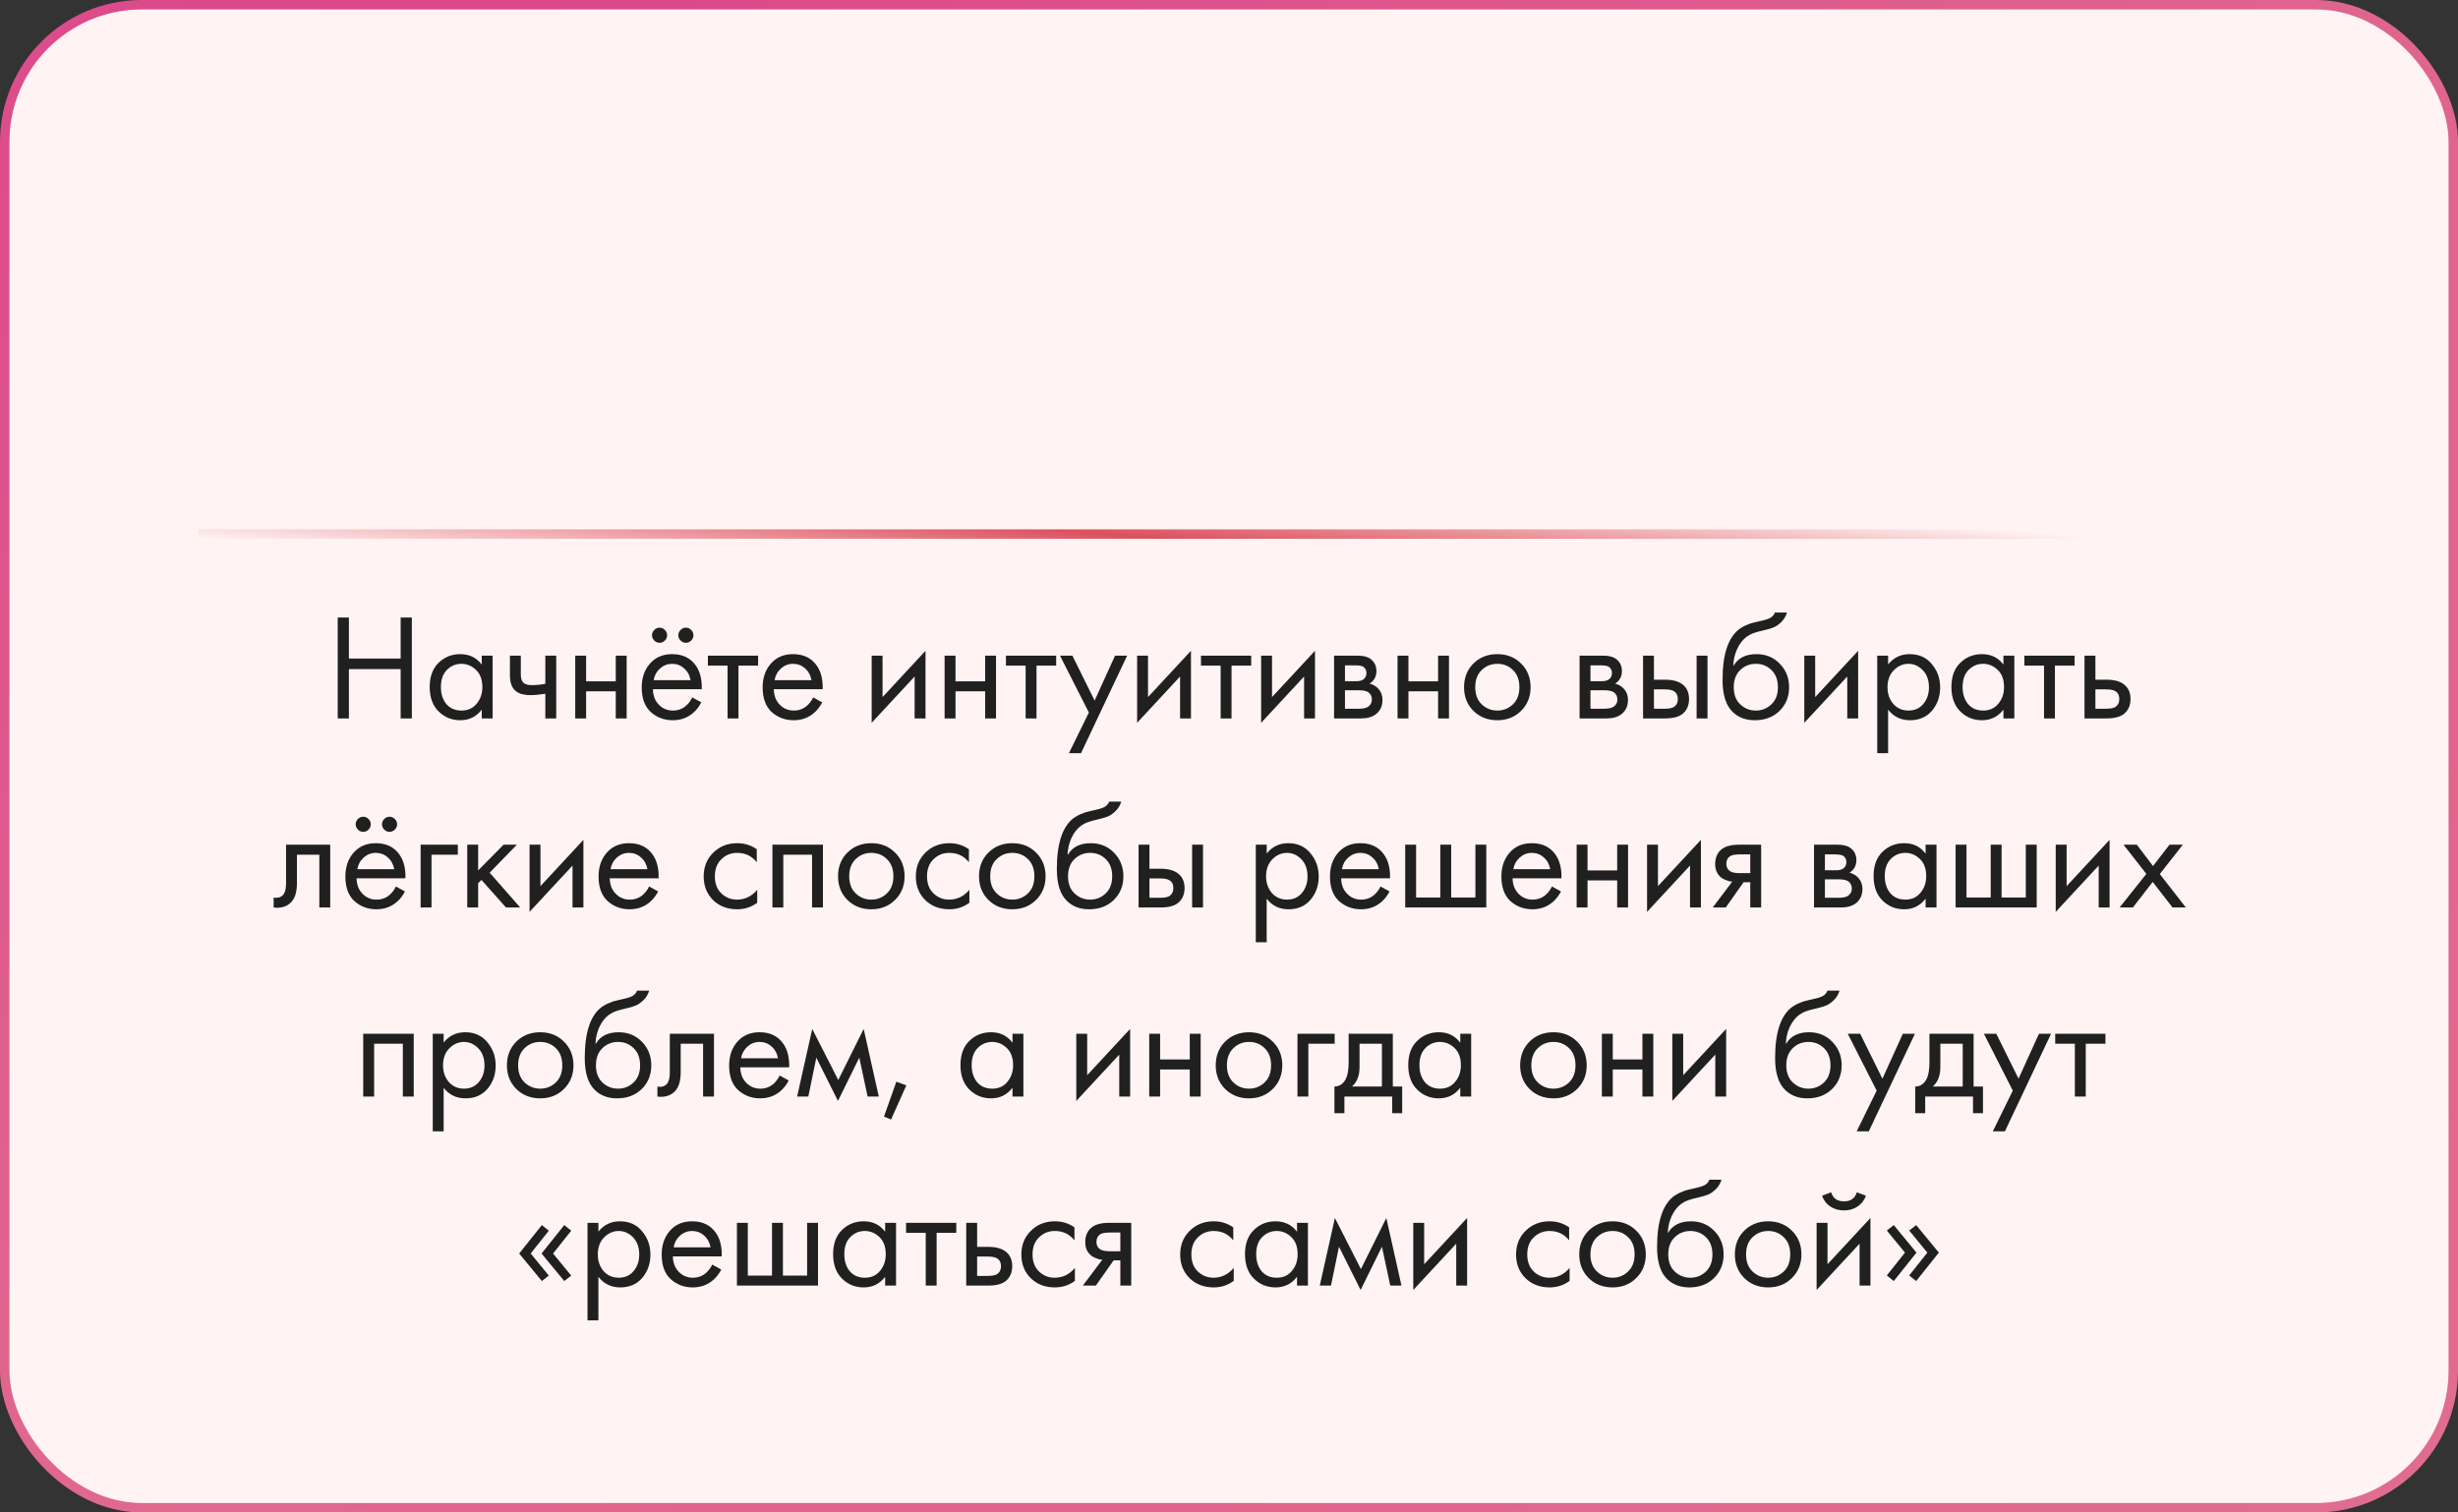 <?xml version="1.0" encoding="UTF-8"?> <svg xmlns="http://www.w3.org/2000/svg" width="260" height="160" viewBox="0 0 260 160" fill="none"><rect x="0" y="0" width="260" height="160" fill="#333333" stroke="none"/> <rect x="0.5" y="0.5" width="259" height="159" rx="14.5" fill="#FFF4F3" stroke="url(#paint0_radial_469_196)"></rect> <line x1="21" y1="56.5" x2="239" y2="56.5" stroke="url(#paint1_linear_469_196)"></line> <path d="M36.907 65.328V69.664H42.38V65.328H43.563V76H42.38V70.784H36.907V76H35.724V65.328H36.907ZM50.957 70.304V69.36H52.109V76H50.957V75.072C50.381 75.819 49.624 76.192 48.685 76.192C47.789 76.192 47.027 75.883 46.397 75.264C45.768 74.645 45.453 73.781 45.453 72.672C45.453 71.584 45.763 70.736 46.381 70.128C47.011 69.509 47.779 69.2 48.685 69.2C49.645 69.2 50.403 69.568 50.957 70.304ZM48.813 70.224C48.205 70.224 47.688 70.443 47.261 70.88C46.845 71.307 46.637 71.904 46.637 72.672C46.637 73.408 46.829 74.011 47.213 74.48C47.608 74.939 48.141 75.168 48.813 75.168C49.485 75.168 50.019 74.928 50.413 74.448C50.819 73.968 51.021 73.381 51.021 72.688C51.021 71.899 50.797 71.291 50.349 70.864C49.901 70.437 49.389 70.224 48.813 70.224ZM57.683 76V73.392C57.054 73.488 56.531 73.536 56.115 73.536C55.39 73.536 54.851 73.376 54.499 73.056C54.126 72.725 53.939 72.181 53.939 71.424V69.36H55.091V71.264C55.091 71.627 55.139 71.888 55.235 72.048C55.385 72.336 55.721 72.48 56.243 72.48C56.712 72.48 57.193 72.432 57.683 72.336V69.36H58.835V76H57.683ZM60.846 76V69.36H61.998V72.08H65.134V69.36H66.286V76H65.134V73.136H61.998V76H60.846ZM73.224 73.776L74.183 74.304C73.96 74.731 73.688 75.088 73.368 75.376C72.76 75.92 72.023 76.192 71.159 76.192C70.263 76.192 69.49 75.904 68.84 75.328C68.2 74.741 67.879 73.872 67.879 72.72C67.879 71.707 68.168 70.869 68.743 70.208C69.33 69.536 70.114 69.2 71.096 69.2C72.205 69.2 73.042 69.605 73.608 70.416C74.055 71.056 74.263 71.888 74.231 72.912H69.064C69.074 73.584 69.282 74.128 69.688 74.544C70.093 74.96 70.589 75.168 71.175 75.168C71.698 75.168 72.151 75.008 72.535 74.688C72.834 74.432 73.064 74.128 73.224 73.776ZM69.144 71.952H73.047C72.951 71.429 72.722 71.013 72.359 70.704C72.007 70.384 71.586 70.224 71.096 70.224C70.615 70.224 70.189 70.389 69.816 70.72C69.453 71.04 69.229 71.451 69.144 71.952ZM69.207 67.76C69.047 67.6 68.968 67.413 68.968 67.2C68.968 66.987 69.047 66.8 69.207 66.64C69.368 66.48 69.554 66.4 69.767 66.4C69.981 66.4 70.168 66.48 70.328 66.64C70.487 66.8 70.567 66.987 70.567 67.2C70.567 67.413 70.487 67.6 70.328 67.76C70.168 67.92 69.981 68 69.767 68C69.554 68 69.368 67.92 69.207 67.76ZM71.992 67.76C71.832 67.6 71.751 67.413 71.751 67.2C71.751 66.987 71.832 66.8 71.992 66.64C72.151 66.48 72.338 66.4 72.552 66.4C72.765 66.4 72.951 66.48 73.112 66.64C73.272 66.8 73.352 66.987 73.352 67.2C73.352 67.413 73.272 67.6 73.112 67.76C72.951 67.92 72.765 68 72.552 68C72.338 68 72.151 67.92 71.992 67.76ZM80.191 70.416H78.111V76H76.959V70.416H74.879V69.36H80.191V70.416ZM86.013 73.776L86.973 74.304C86.749 74.731 86.477 75.088 86.157 75.376C85.549 75.92 84.813 76.192 83.949 76.192C83.053 76.192 82.279 75.904 81.629 75.328C80.989 74.741 80.669 73.872 80.669 72.72C80.669 71.707 80.957 70.869 81.533 70.208C82.12 69.536 82.903 69.2 83.885 69.2C84.994 69.2 85.832 69.605 86.397 70.416C86.845 71.056 87.053 71.888 87.021 72.912H81.853C81.864 73.584 82.072 74.128 82.477 74.544C82.882 74.96 83.378 75.168 83.965 75.168C84.487 75.168 84.941 75.008 85.325 74.688C85.624 74.432 85.853 74.128 86.013 73.776ZM81.933 71.952H85.837C85.741 71.429 85.511 71.013 85.149 70.704C84.797 70.384 84.376 70.224 83.885 70.224C83.405 70.224 82.978 70.389 82.605 70.72C82.242 71.04 82.018 71.451 81.933 71.952ZM92.202 69.36H93.354V73.744L97.898 68.848V76H96.746V71.568L92.202 76.464V69.36ZM99.917 76V69.36H101.069V72.08H104.205V69.36H105.357V76H104.205V73.136H101.069V76H99.917ZM111.719 70.416H109.639V76H108.487V70.416H106.407V69.36H111.719V70.416ZM113.066 79.68L115.178 75.376L112.122 69.36H113.434L115.786 74.112L117.946 69.36H119.226L114.346 79.68H113.066ZM120.281 69.36H121.433V73.744L125.977 68.848V76H124.825V71.568L120.281 76.464V69.36ZM132.348 70.416H130.268V76H129.116V70.416H127.036V69.36H132.348V70.416ZM133.399 69.36H134.551V73.744L139.095 68.848V76H137.943V71.568L133.399 76.464V69.36ZM141.114 69.36H143.626C144.234 69.36 144.698 69.488 145.018 69.744C145.402 70.053 145.594 70.469 145.594 70.992C145.594 71.568 145.354 72.011 144.874 72.32C145.204 72.405 145.482 72.555 145.706 72.768C146.058 73.109 146.234 73.536 146.234 74.048C146.234 74.688 146.004 75.189 145.546 75.552C145.151 75.851 144.628 76 143.978 76H141.114V69.36ZM142.266 72.064H143.482C143.791 72.064 144.036 72 144.218 71.872C144.431 71.712 144.538 71.483 144.538 71.184C144.538 70.917 144.431 70.704 144.218 70.544C144.058 70.437 143.748 70.384 143.29 70.384H142.266V72.064ZM142.266 74.976H143.69C144.18 74.976 144.527 74.901 144.73 74.752C144.986 74.56 145.114 74.315 145.114 74.016C145.114 73.696 145.002 73.445 144.778 73.264C144.575 73.104 144.228 73.024 143.738 73.024H142.266V74.976ZM147.829 76V69.36H148.981V72.08H152.117V69.36H153.269V76H152.117V73.136H148.981V76H147.829ZM160.894 75.2C160.233 75.861 159.395 76.192 158.382 76.192C157.369 76.192 156.526 75.861 155.854 75.2C155.193 74.539 154.862 73.707 154.862 72.704C154.862 71.691 155.193 70.853 155.854 70.192C156.526 69.531 157.369 69.2 158.382 69.2C159.395 69.2 160.233 69.531 160.894 70.192C161.566 70.853 161.902 71.691 161.902 72.704C161.902 73.707 161.566 74.539 160.894 75.2ZM160.03 70.88C159.582 70.443 159.033 70.224 158.382 70.224C157.731 70.224 157.177 70.448 156.718 70.896C156.27 71.333 156.046 71.936 156.046 72.704C156.046 73.472 156.275 74.075 156.734 74.512C157.193 74.949 157.742 75.168 158.382 75.168C159.022 75.168 159.571 74.949 160.03 74.512C160.489 74.075 160.718 73.472 160.718 72.704C160.718 71.925 160.489 71.317 160.03 70.88ZM167.083 69.36H169.595C170.203 69.36 170.667 69.488 170.987 69.744C171.371 70.053 171.563 70.469 171.563 70.992C171.563 71.568 171.323 72.011 170.843 72.32C171.174 72.405 171.451 72.555 171.675 72.768C172.027 73.109 172.203 73.536 172.203 74.048C172.203 74.688 171.974 75.189 171.515 75.552C171.12 75.851 170.598 76 169.947 76H167.083V69.36ZM168.235 72.064H169.451C169.76 72.064 170.006 72 170.187 71.872C170.4 71.712 170.507 71.483 170.507 71.184C170.507 70.917 170.4 70.704 170.187 70.544C170.027 70.437 169.718 70.384 169.259 70.384H168.235V72.064ZM168.235 74.976H169.659C170.15 74.976 170.496 74.901 170.699 74.752C170.955 74.56 171.083 74.315 171.083 74.016C171.083 73.696 170.971 73.445 170.747 73.264C170.544 73.104 170.198 73.024 169.707 73.024H168.235V74.976ZM173.798 76V69.36H174.95V71.904H176.134C177.051 71.904 177.723 72.123 178.15 72.56C178.491 72.901 178.662 73.365 178.662 73.952C178.662 74.571 178.465 75.067 178.07 75.44C177.675 75.813 177.025 76 176.118 76H173.798ZM174.95 74.976H176.022C176.502 74.976 176.843 74.917 177.046 74.8C177.334 74.608 177.478 74.325 177.478 73.952C177.478 73.568 177.339 73.291 177.062 73.12C176.87 72.992 176.529 72.928 176.038 72.928H174.95V74.976ZM179.462 76V69.36H180.614V76H179.462ZM187.742 64.8H189.022C188.905 65.195 188.702 65.531 188.414 65.808C188.137 66.075 187.881 66.256 187.646 66.352C187.422 66.448 187.156 66.533 186.846 66.608C186.793 66.619 186.665 66.651 186.462 66.704C186.26 66.747 186.105 66.784 185.998 66.816C185.892 66.848 185.753 66.891 185.582 66.944C185.412 66.997 185.257 67.061 185.118 67.136C184.98 67.211 184.852 67.291 184.734 67.376C184.329 67.685 183.998 68.117 183.742 68.672C183.497 69.216 183.364 69.797 183.342 70.416H183.374C183.854 69.605 184.66 69.2 185.79 69.2C186.782 69.2 187.604 69.536 188.254 70.208C188.916 70.88 189.246 71.712 189.246 72.704C189.246 73.707 188.91 74.539 188.238 75.2C187.566 75.861 186.692 76.192 185.614 76.192C184.686 76.192 183.924 75.915 183.326 75.36C182.58 74.677 182.206 73.536 182.206 71.936C182.206 69.152 182.836 67.328 184.094 66.464C184.19 66.4 184.292 66.341 184.398 66.288C184.505 66.224 184.617 66.171 184.734 66.128C184.862 66.075 184.969 66.032 185.054 66C185.14 65.957 185.257 65.92 185.406 65.888C185.566 65.845 185.673 65.819 185.726 65.808C185.79 65.787 185.908 65.76 186.078 65.728C186.26 65.685 186.372 65.659 186.414 65.648C186.841 65.552 187.15 65.44 187.342 65.312C187.534 65.173 187.668 65.003 187.742 64.8ZM187.374 70.88C186.926 70.443 186.377 70.224 185.726 70.224C185.076 70.224 184.521 70.448 184.062 70.896C183.614 71.333 183.39 71.936 183.39 72.704C183.39 73.472 183.62 74.075 184.078 74.512C184.537 74.949 185.086 75.168 185.726 75.168C186.366 75.168 186.916 74.949 187.374 74.512C187.833 74.075 188.062 73.472 188.062 72.704C188.062 71.925 187.833 71.317 187.374 70.88ZM190.853 69.36H192.005V73.744L196.549 68.848V76H195.397V71.568L190.853 76.464V69.36ZM199.72 75.072V79.68H198.568V69.36H199.72V70.288C200.307 69.563 201.064 69.2 201.992 69.2C202.984 69.2 203.768 69.552 204.344 70.256C204.931 70.949 205.224 71.771 205.224 72.72C205.224 73.68 204.936 74.501 204.36 75.184C203.784 75.856 203.011 76.192 202.04 76.192C201.069 76.192 200.296 75.819 199.72 75.072ZM201.88 75.168C202.531 75.168 203.053 74.933 203.448 74.464C203.843 73.984 204.04 73.403 204.04 72.72C204.04 71.952 203.821 71.344 203.384 70.896C202.947 70.448 202.44 70.224 201.864 70.224C201.288 70.224 200.776 70.448 200.328 70.896C199.88 71.344 199.656 71.947 199.656 72.704C199.656 73.397 199.859 73.984 200.264 74.464C200.68 74.933 201.219 75.168 201.88 75.168ZM211.918 70.304V69.36H213.07V76H211.918V75.072C211.342 75.819 210.585 76.192 209.646 76.192C208.75 76.192 207.987 75.883 207.358 75.264C206.729 74.645 206.414 73.781 206.414 72.672C206.414 71.584 206.723 70.736 207.342 70.128C207.971 69.509 208.739 69.2 209.646 69.2C210.606 69.2 211.363 69.568 211.918 70.304ZM209.774 70.224C209.166 70.224 208.649 70.443 208.222 70.88C207.806 71.307 207.598 71.904 207.598 72.672C207.598 73.408 207.79 74.011 208.174 74.48C208.569 74.939 209.102 75.168 209.774 75.168C210.446 75.168 210.979 74.928 211.374 74.448C211.779 73.968 211.982 73.381 211.982 72.688C211.982 71.899 211.758 71.291 211.31 70.864C210.862 70.437 210.35 70.224 209.774 70.224ZM219.444 70.416H217.364V76H216.212V70.416H214.132V69.36H219.444V70.416ZM220.494 76V69.36H221.646V71.904H222.83C223.748 71.904 224.42 72.123 224.846 72.56C225.188 72.901 225.358 73.365 225.358 73.952C225.358 74.571 225.161 75.067 224.766 75.44C224.372 75.813 223.721 76 222.814 76H220.494ZM221.646 74.976H222.718C223.198 74.976 223.54 74.917 223.742 74.8C224.03 74.608 224.174 74.325 224.174 73.952C224.174 73.568 224.036 73.291 223.758 73.12C223.566 72.992 223.225 72.928 222.734 72.928H221.646V74.976ZM34.93 89.36V96H33.778V90.416H31.41V93.408C31.41 94.272 31.239 94.912 30.898 95.328C30.514 95.797 29.981 96.032 29.298 96.032C29.213 96.032 29.096 96.021 28.946 96V94.944C29.053 94.965 29.138 94.976 29.202 94.976C29.576 94.976 29.853 94.832 30.034 94.544C30.183 94.309 30.258 93.931 30.258 93.408V89.36H34.93ZM41.877 93.776L42.837 94.304C42.613 94.731 42.341 95.088 42.021 95.376C41.413 95.92 40.677 96.192 39.813 96.192C38.917 96.192 38.144 95.904 37.493 95.328C36.853 94.741 36.533 93.872 36.533 92.72C36.533 91.707 36.821 90.869 37.397 90.208C37.984 89.536 38.768 89.2 39.749 89.2C40.859 89.2 41.696 89.605 42.261 90.416C42.709 91.056 42.917 91.888 42.885 92.912H37.717C37.728 93.584 37.936 94.128 38.341 94.544C38.747 94.96 39.243 95.168 39.829 95.168C40.352 95.168 40.805 95.008 41.189 94.688C41.488 94.432 41.717 94.128 41.877 93.776ZM37.797 91.952H41.701C41.605 91.429 41.376 91.013 41.013 90.704C40.661 90.384 40.24 90.224 39.749 90.224C39.269 90.224 38.843 90.389 38.469 90.72C38.107 91.04 37.883 91.451 37.797 91.952ZM37.861 87.76C37.701 87.6 37.621 87.413 37.621 87.2C37.621 86.987 37.701 86.8 37.861 86.64C38.021 86.48 38.208 86.4 38.421 86.4C38.635 86.4 38.821 86.48 38.981 86.64C39.141 86.8 39.221 86.987 39.221 87.2C39.221 87.413 39.141 87.6 38.981 87.76C38.821 87.92 38.635 88 38.421 88C38.208 88 38.021 87.92 37.861 87.76ZM40.645 87.76C40.485 87.6 40.405 87.413 40.405 87.2C40.405 86.987 40.485 86.8 40.645 86.64C40.805 86.48 40.992 86.4 41.205 86.4C41.419 86.4 41.605 86.48 41.765 86.64C41.925 86.8 42.005 86.987 42.005 87.2C42.005 87.413 41.925 87.6 41.765 87.76C41.605 87.92 41.419 88 41.205 88C40.992 88 40.805 87.92 40.645 87.76ZM44.492 96V89.36H48.428V90.416H45.644V96H44.492ZM49.426 89.36H50.578V92.08L53.266 89.36H54.674L51.794 92.32L55.026 96H53.522L50.93 93.088L50.578 93.424V96H49.426V89.36ZM56.016 89.36H57.168V93.744L61.712 88.848V96H60.56V91.568L56.016 96.464V89.36ZM68.659 93.776L69.619 94.304C69.395 94.731 69.123 95.088 68.803 95.376C68.195 95.92 67.459 96.192 66.595 96.192C65.699 96.192 64.926 95.904 64.275 95.328C63.635 94.741 63.315 93.872 63.315 92.72C63.315 91.707 63.603 90.869 64.179 90.208C64.766 89.536 65.55 89.2 66.531 89.2C67.641 89.2 68.478 89.605 69.043 90.416C69.491 91.056 69.699 91.888 69.667 92.912H64.499C64.51 93.584 64.718 94.128 65.123 94.544C65.528 94.96 66.025 95.168 66.611 95.168C67.134 95.168 67.587 95.008 67.971 94.688C68.27 94.432 68.499 94.128 68.659 93.776ZM64.579 91.952H68.483C68.387 91.429 68.158 91.013 67.795 90.704C67.443 90.384 67.022 90.224 66.531 90.224C66.051 90.224 65.624 90.389 65.251 90.72C64.888 91.04 64.665 91.451 64.579 91.952ZM80.049 89.84V91.216C79.526 90.555 78.833 90.224 77.969 90.224C77.318 90.224 76.763 90.448 76.305 90.896C75.846 91.333 75.617 91.936 75.617 92.704C75.617 93.472 75.846 94.075 76.305 94.512C76.763 94.949 77.313 95.168 77.953 95.168C78.806 95.168 79.521 94.821 80.097 94.128V95.504C79.467 95.963 78.763 96.192 77.985 96.192C76.95 96.192 76.097 95.867 75.425 95.216C74.763 94.555 74.433 93.723 74.433 92.72C74.433 91.707 74.769 90.869 75.441 90.208C76.113 89.536 76.961 89.2 77.985 89.2C78.753 89.2 79.441 89.413 80.049 89.84ZM81.704 89.36H87.048V96H85.896V90.416H82.856V96H81.704V89.36ZM94.676 95.2C94.014 95.861 93.177 96.192 92.164 96.192C91.15 96.192 90.308 95.861 89.636 95.2C88.975 94.539 88.644 93.707 88.644 92.704C88.644 91.691 88.975 90.853 89.636 90.192C90.308 89.531 91.15 89.2 92.164 89.2C93.177 89.2 94.014 89.531 94.676 90.192C95.348 90.853 95.684 91.691 95.684 92.704C95.684 93.707 95.348 94.539 94.676 95.2ZM93.812 90.88C93.364 90.443 92.814 90.224 92.164 90.224C91.513 90.224 90.959 90.448 90.5 90.896C90.052 91.333 89.828 91.936 89.828 92.704C89.828 93.472 90.057 94.075 90.516 94.512C90.975 94.949 91.524 95.168 92.164 95.168C92.804 95.168 93.353 94.949 93.812 94.512C94.27 94.075 94.5 93.472 94.5 92.704C94.5 91.925 94.27 91.317 93.812 90.88ZM102.49 89.84V91.216C101.968 90.555 101.274 90.224 100.41 90.224C99.76 90.224 99.205 90.448 98.746 90.896C98.288 91.333 98.058 91.936 98.058 92.704C98.058 93.472 98.288 94.075 98.746 94.512C99.205 94.949 99.754 95.168 100.394 95.168C101.248 95.168 101.962 94.821 102.538 94.128V95.504C101.909 95.963 101.205 96.192 100.426 96.192C99.392 96.192 98.538 95.867 97.867 95.216C97.205 94.555 96.874 93.723 96.874 92.72C96.874 91.707 97.21 90.869 97.882 90.208C98.555 89.536 99.403 89.2 100.426 89.2C101.194 89.2 101.882 89.413 102.49 89.84ZM109.59 95.2C108.929 95.861 108.092 96.192 107.078 96.192C106.065 96.192 105.222 95.861 104.55 95.2C103.889 94.539 103.558 93.707 103.558 92.704C103.558 91.691 103.889 90.853 104.55 90.192C105.222 89.531 106.065 89.2 107.078 89.2C108.092 89.2 108.929 89.531 109.59 90.192C110.262 90.853 110.598 91.691 110.598 92.704C110.598 93.707 110.262 94.539 109.59 95.2ZM108.726 90.88C108.278 90.443 107.729 90.224 107.078 90.224C106.428 90.224 105.873 90.448 105.414 90.896C104.966 91.333 104.742 91.936 104.742 92.704C104.742 93.472 104.972 94.075 105.43 94.512C105.889 94.949 106.438 95.168 107.078 95.168C107.718 95.168 108.268 94.949 108.726 94.512C109.185 94.075 109.414 93.472 109.414 92.704C109.414 91.925 109.185 91.317 108.726 90.88ZM117.325 84.8H118.605C118.488 85.195 118.285 85.531 117.997 85.808C117.72 86.075 117.464 86.256 117.229 86.352C117.005 86.448 116.738 86.533 116.429 86.608C116.376 86.619 116.248 86.651 116.045 86.704C115.842 86.747 115.688 86.784 115.581 86.816C115.474 86.848 115.336 86.891 115.165 86.944C114.994 86.997 114.84 87.061 114.701 87.136C114.562 87.211 114.434 87.291 114.317 87.376C113.912 87.685 113.581 88.117 113.325 88.672C113.08 89.216 112.946 89.797 112.925 90.416H112.957C113.437 89.605 114.242 89.2 115.373 89.2C116.365 89.2 117.186 89.536 117.837 90.208C118.498 90.88 118.829 91.712 118.829 92.704C118.829 93.707 118.493 94.539 117.821 95.2C117.149 95.861 116.274 96.192 115.197 96.192C114.269 96.192 113.506 95.915 112.909 95.36C112.162 94.677 111.789 93.536 111.789 91.936C111.789 89.152 112.418 87.328 113.677 86.464C113.773 86.4 113.874 86.341 113.981 86.288C114.088 86.224 114.2 86.171 114.317 86.128C114.445 86.075 114.552 86.032 114.637 86C114.722 85.957 114.84 85.92 114.989 85.888C115.149 85.845 115.256 85.819 115.309 85.808C115.373 85.787 115.49 85.76 115.661 85.728C115.842 85.685 115.954 85.659 115.997 85.648C116.424 85.552 116.733 85.44 116.925 85.312C117.117 85.173 117.25 85.003 117.325 84.8ZM116.957 90.88C116.509 90.443 115.96 90.224 115.309 90.224C114.658 90.224 114.104 90.448 113.645 90.896C113.197 91.333 112.973 91.936 112.973 92.704C112.973 93.472 113.202 94.075 113.661 94.512C114.12 94.949 114.669 95.168 115.309 95.168C115.949 95.168 116.498 94.949 116.957 94.512C117.416 94.075 117.645 93.472 117.645 92.704C117.645 91.925 117.416 91.317 116.957 90.88ZM120.435 96V89.36H121.587V91.904H122.771C123.689 91.904 124.361 92.123 124.787 92.56C125.129 92.901 125.299 93.365 125.299 93.952C125.299 94.571 125.102 95.067 124.707 95.44C124.313 95.813 123.662 96 122.755 96H120.435ZM121.587 94.976H122.659C123.139 94.976 123.481 94.917 123.683 94.8C123.971 94.608 124.115 94.325 124.115 93.952C124.115 93.568 123.977 93.291 123.699 93.12C123.507 92.992 123.166 92.928 122.675 92.928H121.587V94.976ZM126.099 96V89.36H127.251V96H126.099ZM133.986 95.072V99.68H132.834V89.36H133.986V90.288C134.573 89.563 135.33 89.2 136.258 89.2C137.25 89.2 138.034 89.552 138.61 90.256C139.197 90.949 139.49 91.771 139.49 92.72C139.49 93.68 139.202 94.501 138.626 95.184C138.05 95.856 137.277 96.192 136.306 96.192C135.336 96.192 134.562 95.819 133.986 95.072ZM136.146 95.168C136.797 95.168 137.32 94.933 137.714 94.464C138.109 93.984 138.306 93.403 138.306 92.72C138.306 91.952 138.088 91.344 137.65 90.896C137.213 90.448 136.706 90.224 136.13 90.224C135.554 90.224 135.042 90.448 134.594 90.896C134.146 91.344 133.922 91.947 133.922 92.704C133.922 93.397 134.125 93.984 134.53 94.464C134.946 94.933 135.485 95.168 136.146 95.168ZM146.024 93.776L146.984 94.304C146.76 94.731 146.488 95.088 146.168 95.376C145.56 95.92 144.824 96.192 143.96 96.192C143.064 96.192 142.291 95.904 141.64 95.328C141 94.741 140.68 93.872 140.68 92.72C140.68 91.707 140.968 90.869 141.544 90.208C142.131 89.536 142.915 89.2 143.896 89.2C145.005 89.2 145.843 89.605 146.408 90.416C146.856 91.056 147.064 91.888 147.032 92.912H141.864C141.875 93.584 142.083 94.128 142.488 94.544C142.893 94.96 143.389 95.168 143.976 95.168C144.499 95.168 144.952 95.008 145.336 94.688C145.635 94.432 145.864 94.128 146.024 93.776ZM141.944 91.952H145.848C145.752 91.429 145.523 91.013 145.16 90.704C144.808 90.384 144.387 90.224 143.896 90.224C143.416 90.224 142.989 90.389 142.616 90.72C142.253 91.04 142.029 91.451 141.944 91.952ZM148.639 96V89.36H149.791V94.944H152.351V89.36H153.503V94.944H156.063V89.36H157.215V96H148.639ZM164.157 93.776L165.117 94.304C164.893 94.731 164.621 95.088 164.301 95.376C163.693 95.92 162.957 96.192 162.093 96.192C161.197 96.192 160.424 95.904 159.773 95.328C159.133 94.741 158.813 93.872 158.813 92.72C158.813 91.707 159.101 90.869 159.677 90.208C160.264 89.536 161.048 89.2 162.029 89.2C163.139 89.2 163.976 89.605 164.541 90.416C164.989 91.056 165.197 91.888 165.165 92.912H159.997C160.008 93.584 160.216 94.128 160.621 94.544C161.027 94.96 161.523 95.168 162.109 95.168C162.632 95.168 163.085 95.008 163.469 94.688C163.768 94.432 163.997 94.128 164.157 93.776ZM160.077 91.952H163.981C163.885 91.429 163.656 91.013 163.293 90.704C162.941 90.384 162.52 90.224 162.029 90.224C161.549 90.224 161.123 90.389 160.749 90.72C160.387 91.04 160.163 91.451 160.077 91.952ZM166.772 96V89.36H167.924V92.08H171.06V89.36H172.212V96H171.06V93.136H167.924V96H166.772ZM174.222 89.36H175.374V93.744L179.918 88.848V96H178.766V91.568L174.222 96.464V89.36ZM181.169 96L183.233 93.264C183.169 93.264 183.078 93.253 182.961 93.232C182.854 93.211 182.694 93.157 182.481 93.072C182.267 92.987 182.091 92.875 181.953 92.736C181.601 92.405 181.425 91.963 181.425 91.408C181.425 90.779 181.622 90.283 182.017 89.92C182.411 89.547 183.062 89.36 183.969 89.36H186.289V96H185.137V93.328H184.433L182.545 96H181.169ZM185.137 92.368V90.384H184.065C183.563 90.384 183.217 90.443 183.025 90.56C182.747 90.741 182.609 91.013 182.609 91.376C182.609 91.739 182.747 92.005 183.025 92.176C183.227 92.304 183.569 92.368 184.049 92.368H185.137ZM191.882 89.36H194.394C195.002 89.36 195.466 89.488 195.786 89.744C196.17 90.053 196.362 90.469 196.362 90.992C196.362 91.568 196.122 92.011 195.642 92.32C195.973 92.405 196.25 92.555 196.474 92.768C196.826 93.109 197.002 93.536 197.002 94.048C197.002 94.688 196.773 95.189 196.314 95.552C195.92 95.851 195.397 96 194.746 96H191.882V89.36ZM193.034 92.064H194.25C194.56 92.064 194.805 92 194.986 91.872C195.2 91.712 195.306 91.483 195.306 91.184C195.306 90.917 195.2 90.704 194.986 90.544C194.826 90.437 194.517 90.384 194.058 90.384H193.034V92.064ZM193.034 94.976H194.458C194.949 94.976 195.296 94.901 195.498 94.752C195.754 94.56 195.882 94.315 195.882 94.016C195.882 93.696 195.77 93.445 195.546 93.264C195.344 93.104 194.997 93.024 194.506 93.024H193.034V94.976ZM203.685 90.304V89.36H204.837V96H203.685V95.072C203.109 95.819 202.352 96.192 201.413 96.192C200.517 96.192 199.755 95.883 199.125 95.264C198.496 94.645 198.181 93.781 198.181 92.672C198.181 91.584 198.491 90.736 199.109 90.128C199.739 89.509 200.507 89.2 201.413 89.2C202.373 89.2 203.131 89.568 203.685 90.304ZM201.541 90.224C200.933 90.224 200.416 90.443 199.989 90.88C199.573 91.307 199.365 91.904 199.365 92.672C199.365 93.408 199.557 94.011 199.941 94.48C200.336 94.939 200.869 95.168 201.541 95.168C202.213 95.168 202.747 94.928 203.141 94.448C203.547 93.968 203.749 93.381 203.749 92.688C203.749 91.899 203.525 91.291 203.077 90.864C202.629 90.437 202.117 90.224 201.541 90.224ZM206.859 96V89.36H208.011V94.944H210.571V89.36H211.723V94.944H214.283V89.36H215.435V96H206.859ZM217.449 89.36H218.601V93.744L223.145 88.848V96H221.993V91.568L217.449 96.464V89.36ZM224.204 96L227.036 92.448L224.62 89.36H226.028L227.74 91.616L229.484 89.36H230.892L228.46 92.464L231.212 96H229.804L227.708 93.296L225.612 96H224.204ZM38.42 109.36H43.764V116H42.612V110.416H39.572V116H38.42V109.36ZM46.928 115.072V119.68H45.776V109.36H46.928V110.288C47.514 109.563 48.272 109.2 49.2 109.2C50.191 109.2 50.975 109.552 51.551 110.256C52.138 110.949 52.431 111.771 52.431 112.72C52.431 113.68 52.144 114.501 51.568 115.184C50.992 115.856 50.218 116.192 49.248 116.192C48.277 116.192 47.504 115.819 46.928 115.072ZM49.087 115.168C49.738 115.168 50.261 114.933 50.656 114.464C51.05 113.984 51.248 113.403 51.248 112.72C51.248 111.952 51.029 111.344 50.592 110.896C50.154 110.448 49.648 110.224 49.072 110.224C48.495 110.224 47.983 110.448 47.535 110.896C47.087 111.344 46.864 111.947 46.864 112.704C46.864 113.397 47.066 113.984 47.471 114.464C47.888 114.933 48.426 115.168 49.087 115.168ZM59.653 115.2C58.992 115.861 58.155 116.192 57.141 116.192C56.128 116.192 55.285 115.861 54.613 115.2C53.952 114.539 53.621 113.707 53.621 112.704C53.621 111.691 53.952 110.853 54.613 110.192C55.285 109.531 56.128 109.2 57.141 109.2C58.155 109.2 58.992 109.531 59.653 110.192C60.325 110.853 60.661 111.691 60.661 112.704C60.661 113.707 60.325 114.539 59.653 115.2ZM58.789 110.88C58.341 110.443 57.792 110.224 57.141 110.224C56.491 110.224 55.936 110.448 55.477 110.896C55.029 111.333 54.805 111.936 54.805 112.704C54.805 113.472 55.035 114.075 55.493 114.512C55.952 114.949 56.501 115.168 57.141 115.168C57.781 115.168 58.331 114.949 58.789 114.512C59.248 114.075 59.477 113.472 59.477 112.704C59.477 111.925 59.248 111.317 58.789 110.88ZM67.388 104.8H68.668C68.551 105.195 68.348 105.531 68.06 105.808C67.783 106.075 67.527 106.256 67.292 106.352C67.068 106.448 66.801 106.533 66.492 106.608C66.439 106.619 66.311 106.651 66.108 106.704C65.905 106.747 65.751 106.784 65.644 106.816C65.537 106.848 65.399 106.891 65.228 106.944C65.057 106.997 64.903 107.061 64.764 107.136C64.625 107.211 64.497 107.291 64.38 107.376C63.975 107.685 63.644 108.117 63.388 108.672C63.143 109.216 63.009 109.797 62.988 110.416H63.02C63.5 109.605 64.305 109.2 65.436 109.2C66.428 109.2 67.249 109.536 67.9 110.208C68.561 110.88 68.892 111.712 68.892 112.704C68.892 113.707 68.556 114.539 67.884 115.2C67.212 115.861 66.337 116.192 65.26 116.192C64.332 116.192 63.569 115.915 62.972 115.36C62.225 114.677 61.852 113.536 61.852 111.936C61.852 109.152 62.481 107.328 63.74 106.464C63.836 106.4 63.937 106.341 64.044 106.288C64.151 106.224 64.263 106.171 64.38 106.128C64.508 106.075 64.615 106.032 64.7 106C64.785 105.957 64.903 105.92 65.052 105.888C65.212 105.845 65.319 105.819 65.372 105.808C65.436 105.787 65.553 105.76 65.724 105.728C65.905 105.685 66.017 105.659 66.06 105.648C66.487 105.552 66.796 105.44 66.988 105.312C67.18 105.173 67.313 105.003 67.388 104.8ZM67.02 110.88C66.572 110.443 66.023 110.224 65.372 110.224C64.721 110.224 64.167 110.448 63.708 110.896C63.26 111.333 63.036 111.936 63.036 112.704C63.036 113.472 63.265 114.075 63.724 114.512C64.183 114.949 64.732 115.168 65.372 115.168C66.012 115.168 66.561 114.949 67.02 114.512C67.479 114.075 67.708 113.472 67.708 112.704C67.708 111.925 67.479 111.317 67.02 110.88ZM75.523 109.36V116H74.371V110.416H72.003V113.408C72.003 114.272 71.832 114.912 71.491 115.328C71.107 115.797 70.573 116.032 69.891 116.032C69.805 116.032 69.688 116.021 69.539 116V114.944C69.645 114.965 69.731 114.976 69.795 114.976C70.168 114.976 70.445 114.832 70.627 114.544C70.776 114.309 70.851 113.931 70.851 113.408V109.36H75.523ZM82.47 113.776L83.43 114.304C83.206 114.731 82.934 115.088 82.614 115.376C82.006 115.92 81.27 116.192 80.406 116.192C79.51 116.192 78.736 115.904 78.086 115.328C77.446 114.741 77.126 113.872 77.126 112.72C77.126 111.707 77.414 110.869 77.99 110.208C78.576 109.536 79.36 109.2 80.342 109.2C81.451 109.2 82.288 109.605 82.854 110.416C83.302 111.056 83.51 111.888 83.478 112.912H78.31C78.32 113.584 78.528 114.128 78.934 114.544C79.339 114.96 79.835 115.168 80.422 115.168C80.944 115.168 81.398 115.008 81.782 114.688C82.08 114.432 82.31 114.128 82.47 113.776ZM78.39 111.952H82.294C82.198 111.429 81.968 111.013 81.606 110.704C81.254 110.384 80.832 110.224 80.342 110.224C79.862 110.224 79.435 110.389 79.062 110.72C78.699 111.04 78.475 111.451 78.39 111.952ZM84.317 116L85.917 108.848L88.669 114.256L91.357 108.848L92.957 116H91.773L90.893 111.888L88.637 116.464L86.349 111.888L85.501 116H84.317ZM93.502 118.128L94.814 114.432L95.87 114.816L94.254 118.432L93.502 118.128ZM107.099 110.304V109.36H108.251V116H107.099V115.072C106.523 115.819 105.766 116.192 104.827 116.192C103.931 116.192 103.168 115.883 102.539 115.264C101.91 114.645 101.595 113.781 101.595 112.672C101.595 111.584 101.904 110.736 102.523 110.128C103.152 109.509 103.92 109.2 104.827 109.2C105.787 109.2 106.544 109.568 107.099 110.304ZM104.955 110.224C104.347 110.224 103.83 110.443 103.403 110.88C102.987 111.307 102.779 111.904 102.779 112.672C102.779 113.408 102.971 114.011 103.355 114.48C103.75 114.939 104.283 115.168 104.955 115.168C105.627 115.168 106.16 114.928 106.555 114.448C106.96 113.968 107.163 113.381 107.163 112.688C107.163 111.899 106.939 111.291 106.491 110.864C106.043 110.437 105.531 110.224 104.955 110.224ZM113.847 109.36H114.999V113.744L119.543 108.848V116H118.391V111.568L113.847 116.464V109.36ZM121.562 116V109.36H122.714V112.08H125.85V109.36H127.002V116H125.85V113.136H122.714V116H121.562ZM134.628 115.2C133.966 115.861 133.129 116.192 132.116 116.192C131.102 116.192 130.26 115.861 129.588 115.2C128.926 114.539 128.596 113.707 128.596 112.704C128.596 111.691 128.926 110.853 129.588 110.192C130.26 109.531 131.102 109.2 132.116 109.2C133.129 109.2 133.966 109.531 134.628 110.192C135.3 110.853 135.636 111.691 135.636 112.704C135.636 113.707 135.3 114.539 134.628 115.2ZM133.764 110.88C133.316 110.443 132.766 110.224 132.116 110.224C131.465 110.224 130.91 110.448 130.452 110.896C130.004 111.333 129.78 111.936 129.78 112.704C129.78 113.472 130.009 114.075 130.468 114.512C130.926 114.949 131.476 115.168 132.116 115.168C132.756 115.168 133.305 114.949 133.764 114.512C134.222 114.075 134.452 113.472 134.452 112.704C134.452 111.925 134.222 111.317 133.764 110.88ZM137.242 116V109.36H141.178V110.416H138.394V116H137.242ZM142.656 109.36H147.328V114.944H148.32V117.76H147.264V116H142.208V117.76H141.152V114.944C141.707 114.933 142.117 114.645 142.384 114.08C142.565 113.707 142.656 113.12 142.656 112.32V109.36ZM146.176 114.944V110.416H143.808V112.912C143.808 113.797 143.541 114.475 143.008 114.944H146.176ZM154.464 110.304V109.36H155.616V116H154.464V115.072C153.888 115.819 153.13 116.192 152.192 116.192C151.296 116.192 150.533 115.883 149.904 115.264C149.274 114.645 148.96 113.781 148.96 112.672C148.96 111.584 149.269 110.736 149.888 110.128C150.517 109.509 151.285 109.2 152.192 109.2C153.152 109.2 153.909 109.568 154.464 110.304ZM152.32 110.224C151.712 110.224 151.194 110.443 150.768 110.88C150.352 111.307 150.144 111.904 150.144 112.672C150.144 113.408 150.336 114.011 150.72 114.48C151.114 114.939 151.648 115.168 152.32 115.168C152.992 115.168 153.525 114.928 153.92 114.448C154.325 113.968 154.528 113.381 154.528 112.688C154.528 111.899 154.304 111.291 153.856 110.864C153.408 110.437 152.896 110.224 152.32 110.224ZM166.828 115.2C166.166 115.861 165.329 116.192 164.316 116.192C163.302 116.192 162.46 115.861 161.788 115.2C161.126 114.539 160.796 113.707 160.796 112.704C160.796 111.691 161.126 110.853 161.788 110.192C162.46 109.531 163.302 109.2 164.316 109.2C165.329 109.2 166.166 109.531 166.828 110.192C167.5 110.853 167.836 111.691 167.836 112.704C167.836 113.707 167.5 114.539 166.828 115.2ZM165.964 110.88C165.516 110.443 164.966 110.224 164.316 110.224C163.665 110.224 163.11 110.448 162.652 110.896C162.204 111.333 161.98 111.936 161.98 112.704C161.98 113.472 162.209 114.075 162.668 114.512C163.126 114.949 163.676 115.168 164.316 115.168C164.956 115.168 165.505 114.949 165.964 114.512C166.422 114.075 166.652 113.472 166.652 112.704C166.652 111.925 166.422 111.317 165.964 110.88ZM169.442 116V109.36H170.594V112.08H173.73V109.36H174.882V116H173.73V113.136H170.594V116H169.442ZM176.892 109.36H178.044V113.744L182.588 108.848V116H181.436V111.568L176.892 116.464V109.36ZM193.301 104.8H194.581C194.464 105.195 194.261 105.531 193.973 105.808C193.696 106.075 193.44 106.256 193.205 106.352C192.981 106.448 192.714 106.533 192.405 106.608C192.352 106.619 192.224 106.651 192.021 106.704C191.818 106.747 191.664 106.784 191.557 106.816C191.45 106.848 191.312 106.891 191.141 106.944C190.97 106.997 190.816 107.061 190.677 107.136C190.538 107.211 190.41 107.291 190.293 107.376C189.888 107.685 189.557 108.117 189.301 108.672C189.056 109.216 188.922 109.797 188.901 110.416H188.933C189.413 109.605 190.218 109.2 191.349 109.2C192.341 109.2 193.162 109.536 193.813 110.208C194.474 110.88 194.805 111.712 194.805 112.704C194.805 113.707 194.469 114.539 193.797 115.2C193.125 115.861 192.25 116.192 191.173 116.192C190.245 116.192 189.482 115.915 188.885 115.36C188.138 114.677 187.765 113.536 187.765 111.936C187.765 109.152 188.394 107.328 189.653 106.464C189.749 106.4 189.85 106.341 189.957 106.288C190.064 106.224 190.176 106.171 190.293 106.128C190.421 106.075 190.528 106.032 190.613 106C190.698 105.957 190.816 105.92 190.965 105.888C191.125 105.845 191.232 105.819 191.285 105.808C191.349 105.787 191.466 105.76 191.637 105.728C191.818 105.685 191.93 105.659 191.973 105.648C192.4 105.552 192.709 105.44 192.901 105.312C193.093 105.173 193.226 105.003 193.301 104.8ZM192.933 110.88C192.485 110.443 191.936 110.224 191.285 110.224C190.634 110.224 190.08 110.448 189.621 110.896C189.173 111.333 188.949 111.936 188.949 112.704C188.949 113.472 189.178 114.075 189.637 114.512C190.096 114.949 190.645 115.168 191.285 115.168C191.925 115.168 192.474 114.949 192.933 114.512C193.392 114.075 193.621 113.472 193.621 112.704C193.621 111.925 193.392 111.317 192.933 110.88ZM196.396 119.68L198.508 115.376L195.452 109.36H196.764L199.116 114.112L201.276 109.36H202.556L197.676 119.68H196.396ZM204.091 109.36H208.763V114.944H209.755V117.76H208.699V116H203.643V117.76H202.587V114.944C203.142 114.933 203.552 114.645 203.819 114.08C204 113.707 204.091 113.12 204.091 112.32V109.36ZM207.611 114.944V110.416H205.243V112.912C205.243 113.797 204.976 114.475 204.443 114.944H207.611ZM210.795 119.68L212.907 115.376L209.851 109.36H211.163L213.515 114.112L215.675 109.36H216.955L212.075 119.68H210.795ZM222.706 110.416H220.626V116H219.474V110.416H217.394V109.36H222.706V110.416ZM56.134 132.608L58.054 134.944L57.318 135.52L54.918 132.608L57.318 129.6L58.054 130.192L56.134 132.608ZM58.502 132.608L60.422 134.944L59.686 135.52L57.286 132.608L59.686 129.6L60.422 130.192L58.502 132.608ZM63.297 135.072V139.68H62.145V129.36H63.297V130.288C63.884 129.563 64.641 129.2 65.569 129.2C66.561 129.2 67.345 129.552 67.921 130.256C68.508 130.949 68.801 131.771 68.801 132.72C68.801 133.68 68.513 134.501 67.937 135.184C67.361 135.856 66.588 136.192 65.617 136.192C64.647 136.192 63.873 135.819 63.297 135.072ZM65.457 135.168C66.108 135.168 66.63 134.933 67.025 134.464C67.42 133.984 67.617 133.403 67.617 132.72C67.617 131.952 67.398 131.344 66.961 130.896C66.524 130.448 66.017 130.224 65.441 130.224C64.865 130.224 64.353 130.448 63.905 130.896C63.457 131.344 63.233 131.947 63.233 132.704C63.233 133.397 63.436 133.984 63.841 134.464C64.257 134.933 64.796 135.168 65.457 135.168ZM75.335 133.776L76.295 134.304C76.071 134.731 75.799 135.088 75.479 135.376C74.871 135.92 74.135 136.192 73.271 136.192C72.375 136.192 71.602 135.904 70.951 135.328C70.311 134.741 69.991 133.872 69.991 132.72C69.991 131.707 70.279 130.869 70.855 130.208C71.442 129.536 72.226 129.2 73.207 129.2C74.316 129.2 75.154 129.605 75.719 130.416C76.167 131.056 76.375 131.888 76.343 132.912H71.175C71.186 133.584 71.394 134.128 71.799 134.544C72.204 134.96 72.7 135.168 73.287 135.168C73.81 135.168 74.263 135.008 74.647 134.688C74.946 134.432 75.175 134.128 75.335 133.776ZM71.255 131.952H75.159C75.063 131.429 74.834 131.013 74.471 130.704C74.119 130.384 73.698 130.224 73.207 130.224C72.727 130.224 72.3 130.389 71.927 130.72C71.564 131.04 71.34 131.451 71.255 131.952ZM77.95 136V129.36H79.102V134.944H81.662V129.36H82.814V134.944H85.374V129.36H86.526V136H77.95ZM93.628 130.304V129.36H94.78V136H93.628V135.072C93.052 135.819 92.295 136.192 91.356 136.192C90.46 136.192 89.698 135.883 89.068 135.264C88.439 134.645 88.124 133.781 88.124 132.672C88.124 131.584 88.433 130.736 89.052 130.128C89.681 129.509 90.45 129.2 91.356 129.2C92.316 129.2 93.073 129.568 93.628 130.304ZM91.484 130.224C90.876 130.224 90.359 130.443 89.932 130.88C89.516 131.307 89.308 131.904 89.308 132.672C89.308 133.408 89.5 134.011 89.884 134.48C90.279 134.939 90.812 135.168 91.484 135.168C92.156 135.168 92.689 134.928 93.084 134.448C93.49 133.968 93.692 133.381 93.692 132.688C93.692 131.899 93.468 131.291 93.02 130.864C92.572 130.437 92.06 130.224 91.484 130.224ZM101.154 130.416H99.074V136H97.922V130.416H95.842V129.36H101.154V130.416ZM102.205 136V129.36H103.357V131.904H104.541C105.458 131.904 106.13 132.123 106.557 132.56C106.898 132.901 107.069 133.365 107.069 133.952C107.069 134.571 106.871 135.067 106.477 135.44C106.082 135.813 105.431 136 104.525 136H102.205ZM103.357 134.976H104.429C104.909 134.976 105.25 134.917 105.453 134.8C105.741 134.608 105.885 134.325 105.885 133.952C105.885 133.568 105.746 133.291 105.469 133.12C105.277 132.992 104.935 132.928 104.445 132.928H103.357V134.976ZM113.651 129.84V131.216C113.128 130.555 112.435 130.224 111.571 130.224C110.92 130.224 110.365 130.448 109.907 130.896C109.448 131.333 109.219 131.936 109.219 132.704C109.219 133.472 109.448 134.075 109.907 134.512C110.365 134.949 110.915 135.168 111.555 135.168C112.408 135.168 113.123 134.821 113.699 134.128V135.504C113.069 135.963 112.365 136.192 111.587 136.192C110.552 136.192 109.699 135.867 109.027 135.216C108.365 134.555 108.035 133.723 108.035 132.72C108.035 131.707 108.371 130.869 109.043 130.208C109.715 129.536 110.563 129.2 111.587 129.2C112.355 129.2 113.043 129.413 113.651 129.84ZM114.538 136L116.602 133.264C116.538 133.264 116.448 133.253 116.33 133.232C116.224 133.211 116.064 133.157 115.85 133.072C115.637 132.987 115.461 132.875 115.322 132.736C114.97 132.405 114.794 131.963 114.794 131.408C114.794 130.779 114.992 130.283 115.386 129.92C115.781 129.547 116.432 129.36 117.338 129.36H119.658V136H118.506V133.328H117.802L115.914 136H114.538ZM118.506 132.368V130.384H117.434C116.933 130.384 116.586 130.443 116.394 130.56C116.117 130.741 115.978 131.013 115.978 131.376C115.978 131.739 116.117 132.005 116.394 132.176C116.597 132.304 116.938 132.368 117.418 132.368H118.506ZM130.452 129.84V131.216C129.929 130.555 129.236 130.224 128.372 130.224C127.721 130.224 127.167 130.448 126.708 130.896C126.249 131.333 126.02 131.936 126.02 132.704C126.02 133.472 126.249 134.075 126.708 134.512C127.167 134.949 127.716 135.168 128.356 135.168C129.209 135.168 129.924 134.821 130.5 134.128V135.504C129.871 135.963 129.167 136.192 128.388 136.192C127.353 136.192 126.5 135.867 125.828 135.216C125.167 134.555 124.836 133.723 124.836 132.72C124.836 131.707 125.172 130.869 125.844 130.208C126.516 129.536 127.364 129.2 128.388 129.2C129.156 129.2 129.844 129.413 130.452 129.84ZM137.196 130.304V129.36H138.348V136H137.196V135.072C136.62 135.819 135.862 136.192 134.924 136.192C134.028 136.192 133.265 135.883 132.636 135.264C132.006 134.645 131.692 133.781 131.692 132.672C131.692 131.584 132.001 130.736 132.62 130.128C133.249 129.509 134.017 129.2 134.924 129.2C135.884 129.2 136.641 129.568 137.196 130.304ZM135.052 130.224C134.444 130.224 133.926 130.443 133.5 130.88C133.084 131.307 132.876 131.904 132.876 132.672C132.876 133.408 133.068 134.011 133.452 134.48C133.846 134.939 134.38 135.168 135.052 135.168C135.724 135.168 136.257 134.928 136.652 134.448C137.057 133.968 137.26 133.381 137.26 132.688C137.26 131.899 137.036 131.291 136.588 130.864C136.14 130.437 135.628 130.224 135.052 130.224ZM139.602 136L141.202 128.848L143.954 134.256L146.642 128.848L148.242 136H147.058L146.178 131.888L143.922 136.464L141.634 131.888L140.786 136H139.602ZM149.491 129.36H150.643V133.744L155.187 128.848V136H154.035V131.568L149.491 136.464V129.36ZM165.98 129.84V131.216C165.458 130.555 164.764 130.224 163.9 130.224C163.25 130.224 162.695 130.448 162.236 130.896C161.778 131.333 161.548 131.936 161.548 132.704C161.548 133.472 161.778 134.075 162.236 134.512C162.695 134.949 163.244 135.168 163.884 135.168C164.738 135.168 165.452 134.821 166.028 134.128V135.504C165.399 135.963 164.695 136.192 163.916 136.192C162.882 136.192 162.028 135.867 161.356 135.216C160.695 134.555 160.364 133.723 160.364 132.72C160.364 131.707 160.7 130.869 161.372 130.208C162.044 129.536 162.892 129.2 163.916 129.2C164.684 129.2 165.372 129.413 165.98 129.84ZM173.08 135.2C172.419 135.861 171.581 136.192 170.568 136.192C169.555 136.192 168.712 135.861 168.04 135.2C167.379 134.539 167.048 133.707 167.048 132.704C167.048 131.691 167.379 130.853 168.04 130.192C168.712 129.531 169.555 129.2 170.568 129.2C171.581 129.2 172.419 129.531 173.08 130.192C173.752 130.853 174.088 131.691 174.088 132.704C174.088 133.707 173.752 134.539 173.08 135.2ZM172.216 130.88C171.768 130.443 171.219 130.224 170.568 130.224C169.917 130.224 169.363 130.448 168.904 130.896C168.456 131.333 168.232 131.936 168.232 132.704C168.232 133.472 168.461 134.075 168.92 134.512C169.379 134.949 169.928 135.168 170.568 135.168C171.208 135.168 171.757 134.949 172.216 134.512C172.675 134.075 172.904 133.472 172.904 132.704C172.904 131.925 172.675 131.317 172.216 130.88ZM180.815 124.8H182.095C181.977 125.195 181.775 125.531 181.487 125.808C181.209 126.075 180.953 126.256 180.719 126.352C180.495 126.448 180.228 126.533 179.919 126.608C179.865 126.619 179.737 126.651 179.535 126.704C179.332 126.747 179.177 126.784 179.071 126.816C178.964 126.848 178.825 126.891 178.655 126.944C178.484 126.997 178.329 127.061 178.191 127.136C178.052 127.211 177.924 127.291 177.807 127.376C177.401 127.685 177.071 128.117 176.815 128.672C176.569 129.216 176.436 129.797 176.415 130.416H176.447C176.927 129.605 177.732 129.2 178.863 129.2C179.855 129.2 180.676 129.536 181.327 130.208C181.988 130.88 182.319 131.712 182.319 132.704C182.319 133.707 181.983 134.539 181.311 135.2C180.639 135.861 179.764 136.192 178.687 136.192C177.759 136.192 176.996 135.915 176.399 135.36C175.652 134.677 175.279 133.536 175.279 131.936C175.279 129.152 175.908 127.328 177.167 126.464C177.263 126.4 177.364 126.341 177.471 126.288C177.577 126.224 177.689 126.171 177.807 126.128C177.935 126.075 178.041 126.032 178.127 126C178.212 125.957 178.329 125.92 178.479 125.888C178.639 125.845 178.745 125.819 178.799 125.808C178.863 125.787 178.98 125.76 179.151 125.728C179.332 125.685 179.444 125.659 179.487 125.648C179.913 125.552 180.223 125.44 180.415 125.312C180.607 125.173 180.74 125.003 180.815 124.8ZM180.447 130.88C179.999 130.443 179.449 130.224 178.799 130.224C178.148 130.224 177.593 130.448 177.135 130.896C176.687 131.333 176.463 131.936 176.463 132.704C176.463 133.472 176.692 134.075 177.151 134.512C177.609 134.949 178.159 135.168 178.799 135.168C179.439 135.168 179.988 134.949 180.447 134.512C180.905 134.075 181.135 133.472 181.135 132.704C181.135 131.925 180.905 131.317 180.447 130.88ZM189.541 135.2C188.88 135.861 188.043 136.192 187.029 136.192C186.016 136.192 185.173 135.861 184.501 135.2C183.84 134.539 183.509 133.707 183.509 132.704C183.509 131.691 183.84 130.853 184.501 130.192C185.173 129.531 186.016 129.2 187.029 129.2C188.043 129.2 188.88 129.531 189.541 130.192C190.213 130.853 190.549 131.691 190.549 132.704C190.549 133.707 190.213 134.539 189.541 135.2ZM188.677 130.88C188.229 130.443 187.68 130.224 187.029 130.224C186.379 130.224 185.824 130.448 185.365 130.896C184.917 131.333 184.693 131.936 184.693 132.704C184.693 133.472 184.923 134.075 185.381 134.512C185.84 134.949 186.389 135.168 187.029 135.168C187.669 135.168 188.219 134.949 188.677 134.512C189.136 134.075 189.365 133.472 189.365 132.704C189.365 131.925 189.136 131.317 188.677 130.88ZM192.156 129.36H193.308V133.744L197.852 128.848V136H196.7V131.568L192.156 136.464V129.36ZM192.732 126.496L193.692 126.128C193.884 126.768 194.337 127.088 195.052 127.088C195.766 127.088 196.22 126.768 196.412 126.128L197.372 126.496C197.201 126.976 196.908 127.355 196.492 127.632C196.086 127.909 195.606 128.048 195.052 128.048C194.497 128.048 194.012 127.909 193.596 127.632C193.19 127.355 192.902 126.976 192.732 126.496ZM201.503 132.512L199.583 130.176L200.319 129.6L202.719 132.512L200.319 135.52L199.583 134.928L201.503 132.512ZM203.871 132.512L201.951 130.176L202.687 129.6L205.087 132.512L202.687 135.52L201.951 134.928L203.871 132.512Z" fill="#202020"></path> <defs> <radialGradient id="paint0_radial_469_196" cx="0" cy="0" r="1" gradientUnits="userSpaceOnUse" gradientTransform="translate(48.649 11.304) rotate(15.297) scale(490.77 321.243)"> <stop stop-color="#DC458A"></stop> <stop offset="1" stop-color="#E48E94"></stop> <stop offset="1" stop-color="#E48E94"></stop> </radialGradient> <linearGradient id="paint1_linear_469_196" x1="21" y1="57" x2="22.626" y2="38.935" gradientUnits="userSpaceOnUse"> <stop stop-color="#DC505F" stop-opacity="0"></stop> <stop offset="0.505" stop-color="#DC505E"></stop> <stop offset="1" stop-color="#DC545E" stop-opacity="0"></stop> </linearGradient> </defs> </svg> 